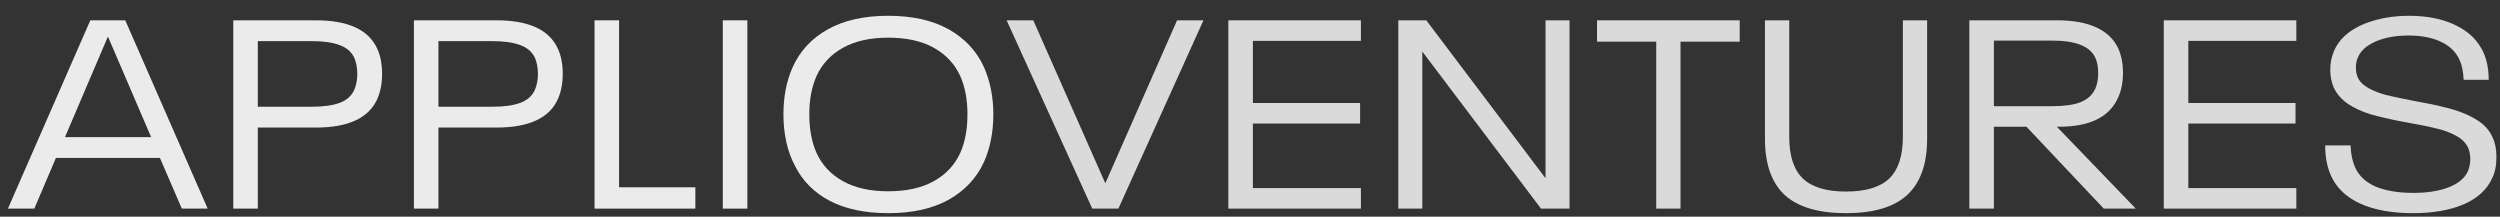 <svg width="150" height="13" viewBox="0 0 150 13" fill="none" xmlns="http://www.w3.org/2000/svg">
<rect x="0" y="0" width="150" height="13" fill="#333333" stroke="none"/>
<path d="M9.596 9.477H3.355L2.059 12.517H0.475L5.42 1.219H7.516L12.461 12.517H10.909L9.596 9.477ZM9.068 8.229L6.492 2.228H6.46L3.899 8.229H9.068Z" fill="#EBEBEB"/>
<path d="M13.997 1.219H18.958C20.899 1.219 22.126 1.79 22.638 2.932C22.83 3.348 22.926 3.849 22.926 4.436C22.926 5.001 22.83 5.503 22.638 5.94C22.126 7.082 20.899 7.653 18.958 7.653H15.469V12.517H13.997V1.219ZM18.702 6.404C19.416 6.404 19.982 6.324 20.398 6.164C20.814 6.004 21.102 5.743 21.262 5.38C21.379 5.092 21.438 4.783 21.438 4.452C21.438 4.089 21.379 3.764 21.262 3.476C21.091 3.113 20.798 2.857 20.382 2.708C19.966 2.548 19.406 2.468 18.702 2.468H15.469V6.404H18.702Z" fill="#EBEBEB"/>
<path d="M24.834 1.219H29.795C31.737 1.219 32.964 1.79 33.476 2.932C33.668 3.348 33.764 3.849 33.764 4.436C33.764 5.001 33.668 5.503 33.476 5.94C32.964 7.082 31.737 7.653 29.795 7.653H26.307V12.517H24.834V1.219ZM29.539 6.404C30.254 6.404 30.82 6.324 31.236 6.164C31.652 6.004 31.94 5.743 32.1 5.38C32.217 5.092 32.276 4.783 32.276 4.452C32.276 4.089 32.217 3.764 32.1 3.476C31.929 3.113 31.636 2.857 31.22 2.708C30.803 2.548 30.243 2.468 29.539 2.468H26.307V6.404H29.539Z" fill="#EBEBEB"/>
<path d="M35.672 1.219H37.144V11.237H41.721V12.517H35.672V1.219Z" fill="#EBEBEB"/>
<path d="M43.368 1.219H44.841V12.517H43.368V1.219Z" fill="#EBEBEB"/>
<path d="M53.295 12.79C51.908 12.79 50.74 12.544 49.79 12.053C48.841 11.552 48.142 10.848 47.694 9.941C47.47 9.525 47.299 9.055 47.182 8.533C47.064 8.01 47.006 7.455 47.006 6.868C47.006 5.812 47.187 4.873 47.55 4.052C47.987 3.07 48.691 2.308 49.662 1.763C50.633 1.219 51.844 0.947 53.295 0.947C54.746 0.947 55.957 1.219 56.927 1.763C57.898 2.308 58.602 3.065 59.04 4.036C59.413 4.879 59.6 5.823 59.6 6.868C59.6 7.925 59.413 8.874 59.04 9.717C58.592 10.688 57.882 11.445 56.911 11.989C55.941 12.523 54.735 12.79 53.295 12.79ZM53.295 11.477C54.394 11.477 55.306 11.274 56.031 10.869C56.757 10.464 57.285 9.898 57.616 9.173C57.904 8.522 58.048 7.754 58.048 6.868C58.048 5.983 57.904 5.215 57.616 4.564C57.285 3.838 56.757 3.273 56.031 2.868C55.306 2.462 54.394 2.26 53.295 2.26C52.207 2.26 51.3 2.462 50.574 2.868C49.849 3.273 49.321 3.838 48.99 4.564C48.702 5.215 48.558 5.983 48.558 6.868C48.558 7.754 48.702 8.522 48.99 9.173C49.321 9.898 49.849 10.464 50.574 10.869C51.3 11.274 52.207 11.477 53.295 11.477Z" fill="#EBEBEB"/>
<path d="M72.208 1.219L67.103 12.517H65.535L60.398 1.219H61.998L66.319 10.997L70.624 1.219H72.208Z" fill="#DADADA"/>
<path d="M73.701 1.219H81.654V2.452H75.173V6.18H81.606V7.412H75.173V11.285H81.654V12.517H73.701V1.219Z" fill="#DADADA"/>
<path d="M83.898 1.219H85.578L92.731 10.693V1.219H94.172V12.517H92.46L85.338 3.092V12.517H83.898V1.219Z" fill="#DADADA"/>
<path d="M99.374 2.5H95.822V1.219H104.383V2.5H100.83V12.517H99.374V2.5Z" fill="#DADADA"/>
<path d="M110.763 12.79C109.11 12.79 107.883 12.427 107.083 11.701C106.293 10.965 105.898 9.84 105.898 8.325V1.219H107.355V8.213C107.355 9.354 107.627 10.186 108.171 10.709C108.715 11.232 109.579 11.493 110.763 11.493C111.947 11.493 112.812 11.232 113.356 10.709C113.9 10.186 114.172 9.354 114.172 8.213V1.219H115.628V8.325C115.628 9.84 115.228 10.965 114.428 11.701C113.638 12.427 112.417 12.79 110.763 12.79Z" fill="#DADADA"/>
<path d="M121.586 7.604H119.633V12.517H118.161V1.219H123.426C124.386 1.219 125.176 1.363 125.795 1.651C126.413 1.939 126.851 2.366 127.107 2.932C127.288 3.358 127.379 3.833 127.379 4.356C127.379 4.932 127.283 5.428 127.091 5.844C126.579 7.018 125.394 7.604 123.538 7.604H123.41L128.147 12.517H126.227L121.586 7.604ZM119.633 6.372H123.138C123.853 6.372 124.418 6.292 124.834 6.132C125.25 5.962 125.544 5.695 125.715 5.332C125.832 5.065 125.891 4.751 125.891 4.388C125.891 4.036 125.837 3.737 125.731 3.492C125.57 3.129 125.272 2.862 124.834 2.692C124.408 2.521 123.842 2.436 123.138 2.436H119.633V6.372Z" fill="#DADADA"/>
<path d="M129.827 1.219H137.78V2.452H131.299V6.18H137.732V7.412H131.299V11.285H137.78V12.517H129.827V1.219Z" fill="#DADADA"/>
<path d="M144.777 12.79C143.508 12.79 142.451 12.597 141.609 12.213C140.766 11.829 140.179 11.264 139.848 10.517C139.624 10.005 139.512 9.408 139.512 8.725H141.032C141.054 9.226 141.139 9.653 141.289 10.005C141.513 10.528 141.923 10.922 142.521 11.189C143.129 11.445 143.892 11.573 144.809 11.573C145.641 11.573 146.345 11.461 146.922 11.237C147.498 11.013 147.882 10.693 148.074 10.277C148.17 10.032 148.218 9.786 148.218 9.541C148.218 9.295 148.175 9.071 148.09 8.869C147.951 8.57 147.711 8.33 147.37 8.149C147.028 7.957 146.644 7.813 146.217 7.717C145.801 7.61 145.231 7.492 144.505 7.364L144.073 7.284C143.358 7.146 142.739 7.002 142.217 6.852C141.705 6.692 141.257 6.484 140.872 6.228C140.488 5.962 140.206 5.636 140.024 5.252C139.886 4.921 139.816 4.569 139.816 4.196C139.816 3.769 139.896 3.38 140.056 3.028C140.248 2.59 140.558 2.217 140.984 1.907C141.422 1.598 141.939 1.363 142.537 1.203C143.145 1.033 143.806 0.947 144.521 0.947C145.641 0.947 146.585 1.139 147.354 1.523C148.132 1.897 148.682 2.436 149.002 3.14C149.215 3.609 149.322 4.159 149.322 4.788H147.818C147.796 4.297 147.716 3.902 147.578 3.604C147.364 3.124 146.996 2.761 146.473 2.516C145.951 2.26 145.295 2.131 144.505 2.131C143.748 2.131 143.097 2.249 142.553 2.484C142.009 2.718 141.651 3.033 141.481 3.428C141.395 3.609 141.353 3.817 141.353 4.052C141.353 4.265 141.39 4.463 141.465 4.644C141.582 4.9 141.795 5.113 142.105 5.284C142.414 5.455 142.766 5.593 143.161 5.7C143.566 5.796 144.094 5.908 144.745 6.036L145.241 6.132C146.02 6.271 146.676 6.42 147.21 6.58C147.754 6.74 148.234 6.954 148.65 7.22C149.077 7.487 149.381 7.834 149.562 8.261C149.711 8.57 149.786 8.959 149.786 9.429C149.786 9.93 149.701 10.352 149.53 10.693C149.221 11.376 148.65 11.899 147.818 12.261C146.986 12.613 145.972 12.79 144.777 12.79Z" fill="#DADADA"/>
</svg>
